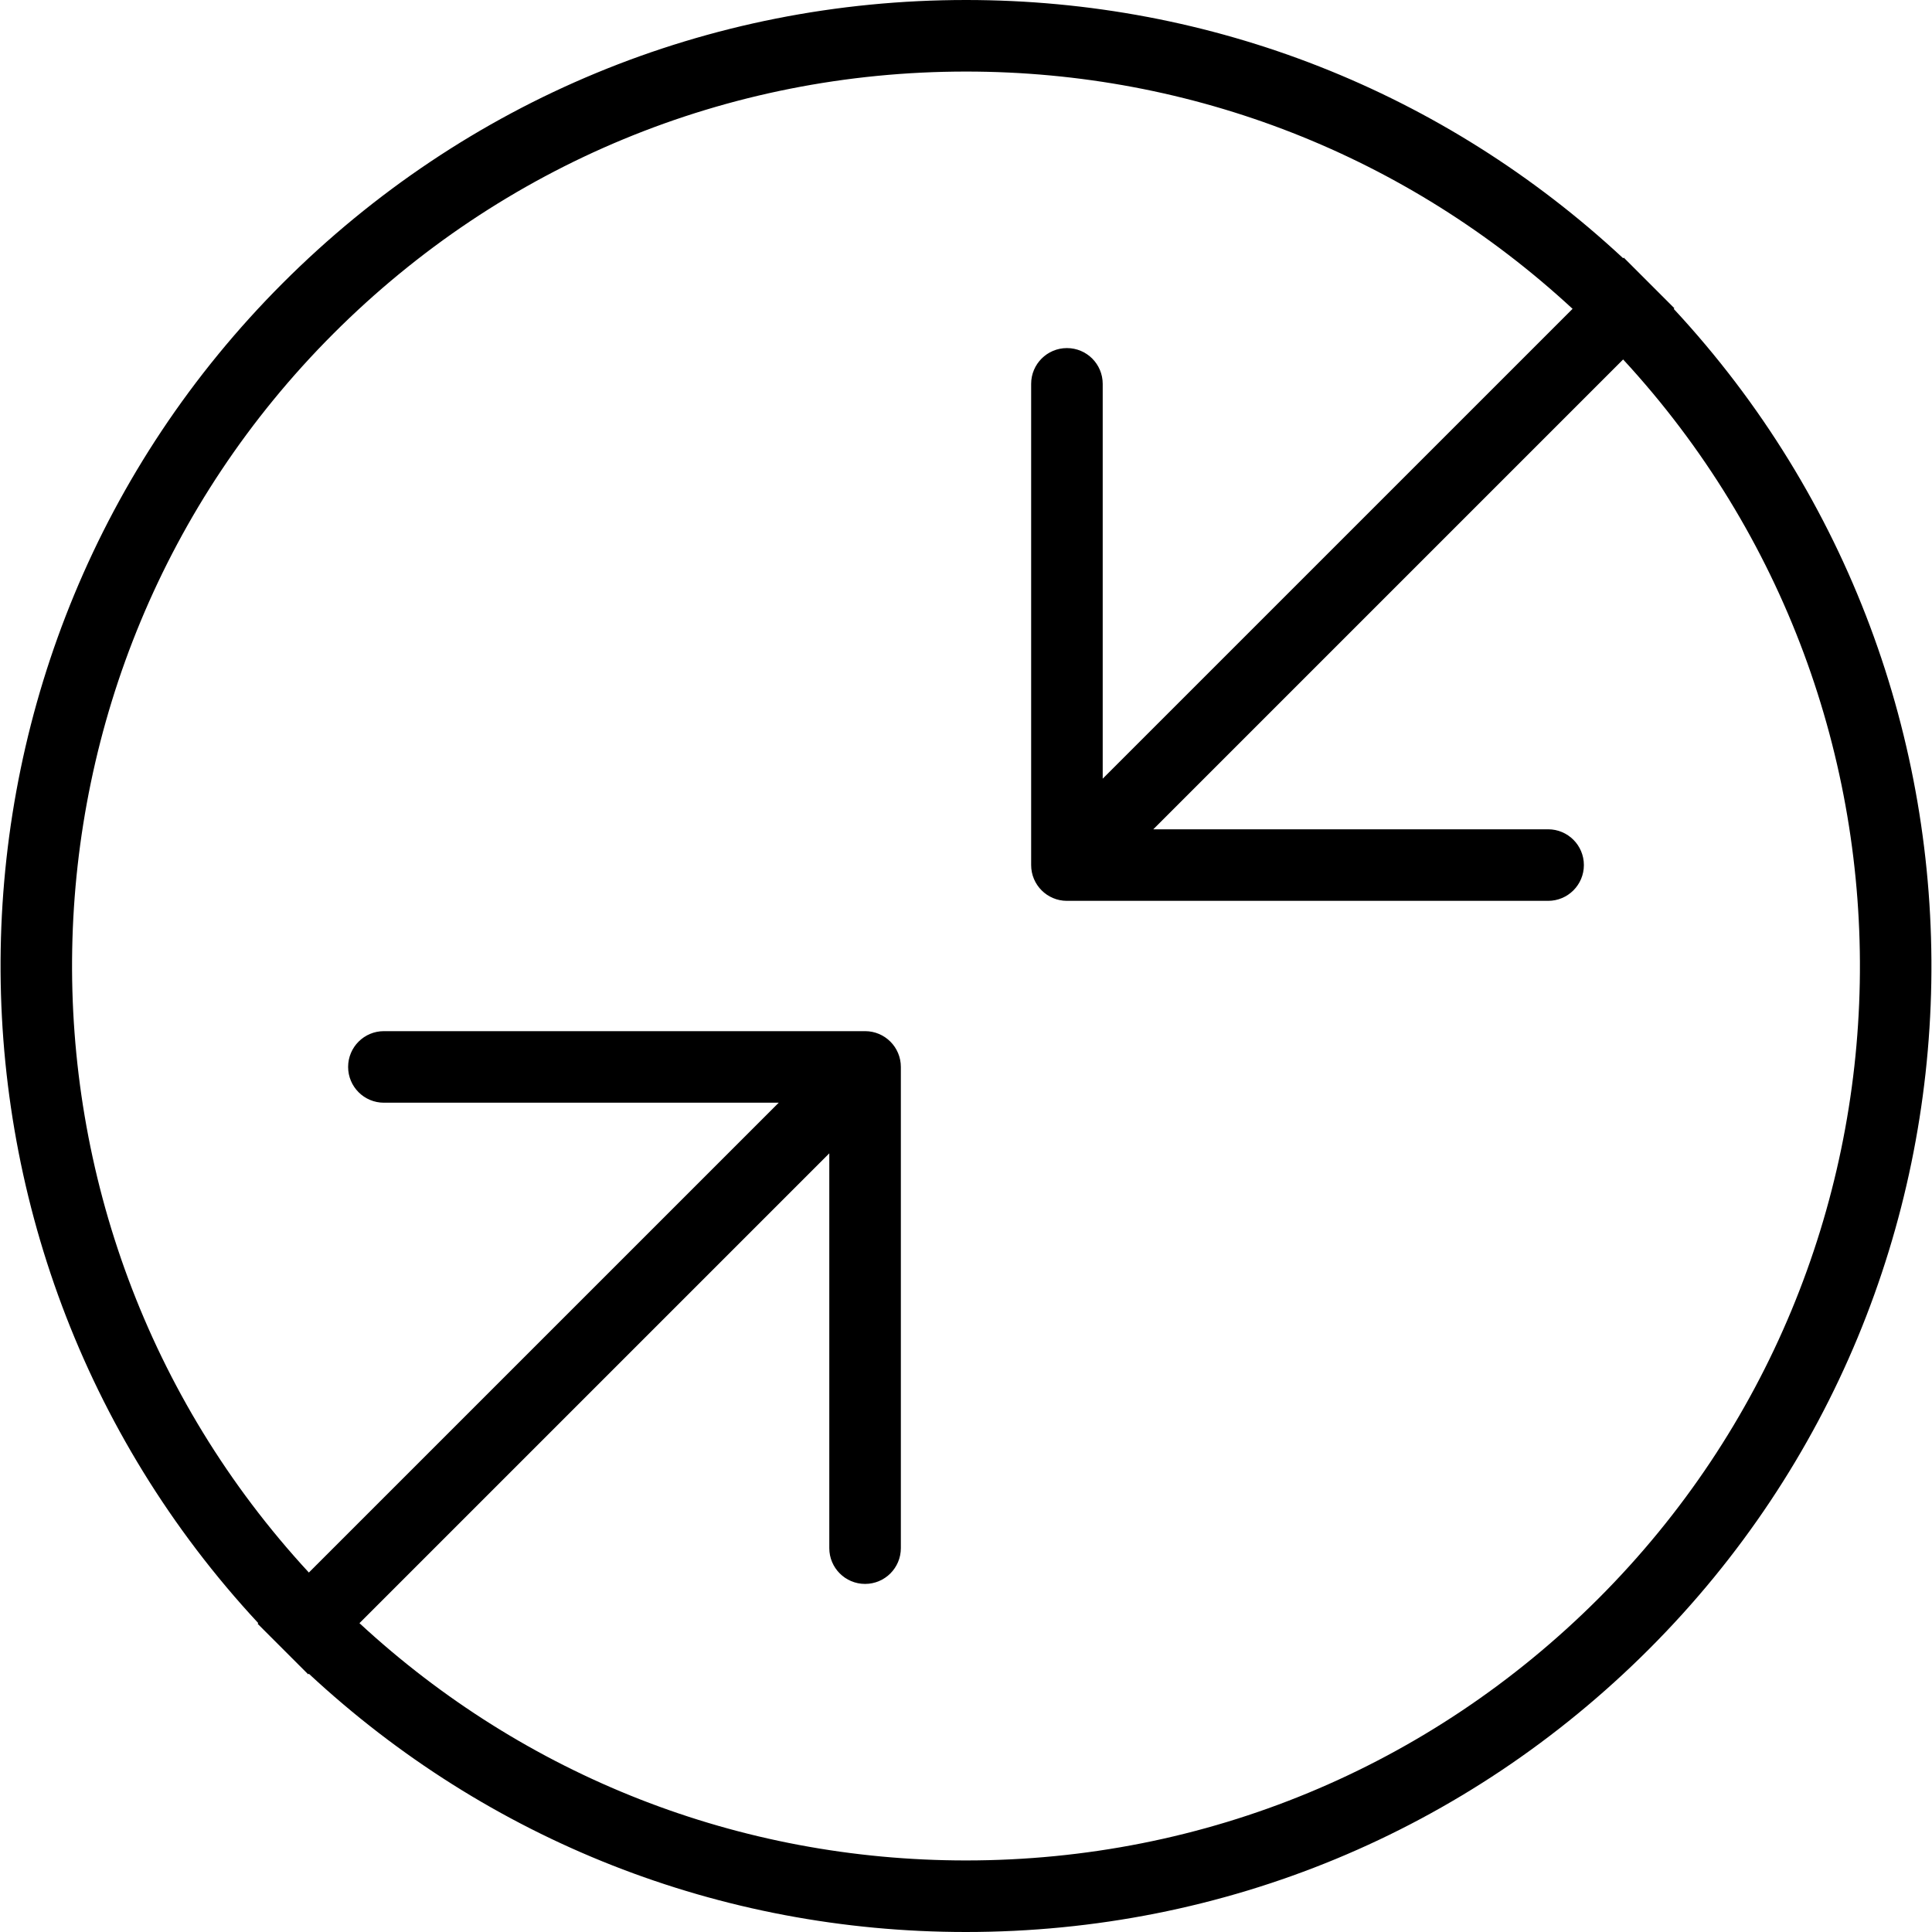 <?xml version="1.0" encoding="iso-8859-1"?>
<!-- Uploaded to: SVG Repo, www.svgrepo.com, Generator: SVG Repo Mixer Tools -->
<svg fill="#000000" height="800px" width="800px" version="1.1" id="Capa_1" xmlns="http://www.w3.org/2000/svg" xmlns:xlink="http://www.w3.org/1999/xlink" 
	 viewBox="0 0 54 54" xml:space="preserve">
<g>
	<path d="M46.781,8.633l0.018-0.018l-1.414-1.414l-0.017,0.017C40.358,2.559,33.877,0,27,0C19.788,0,13.008,2.809,7.908,7.908
		c-10.29,10.29-10.516,26.885-0.689,37.459l-0.018,0.018l1.414,1.414l0.017-0.018C13.642,51.441,20.123,54,27,54
		c7.212,0,13.992-2.809,19.092-7.908C56.382,35.801,56.608,19.208,46.781,8.633z M44.678,44.678C39.956,49.399,33.678,52,27,52
		c-6.343,0-12.323-2.35-16.953-6.632l13.132-13.132v11.035c0,0.552,0.447,1,1,1s1-0.448,1-1v-13.45c0-0.552-0.447-1-1-1H10.73
		c-0.553,0-1,0.448-1,1s0.447,1,1,1h11.036L8.633,43.953c-9.048-9.794-8.821-25.12,0.689-34.631C14.044,4.601,20.322,2,27,2
		c6.343,0,12.323,2.351,16.954,6.632L30.821,21.764V10.729c0-0.552-0.447-1-1-1s-1,0.448-1,1v13.45c0,0.552,0.447,1,1,1h13.449
		c0.553,0,1-0.448,1-1s-0.447-1-1-1H32.235l13.132-13.132C54.414,19.841,54.188,35.167,44.678,44.678z"/>
</g>
</svg>
